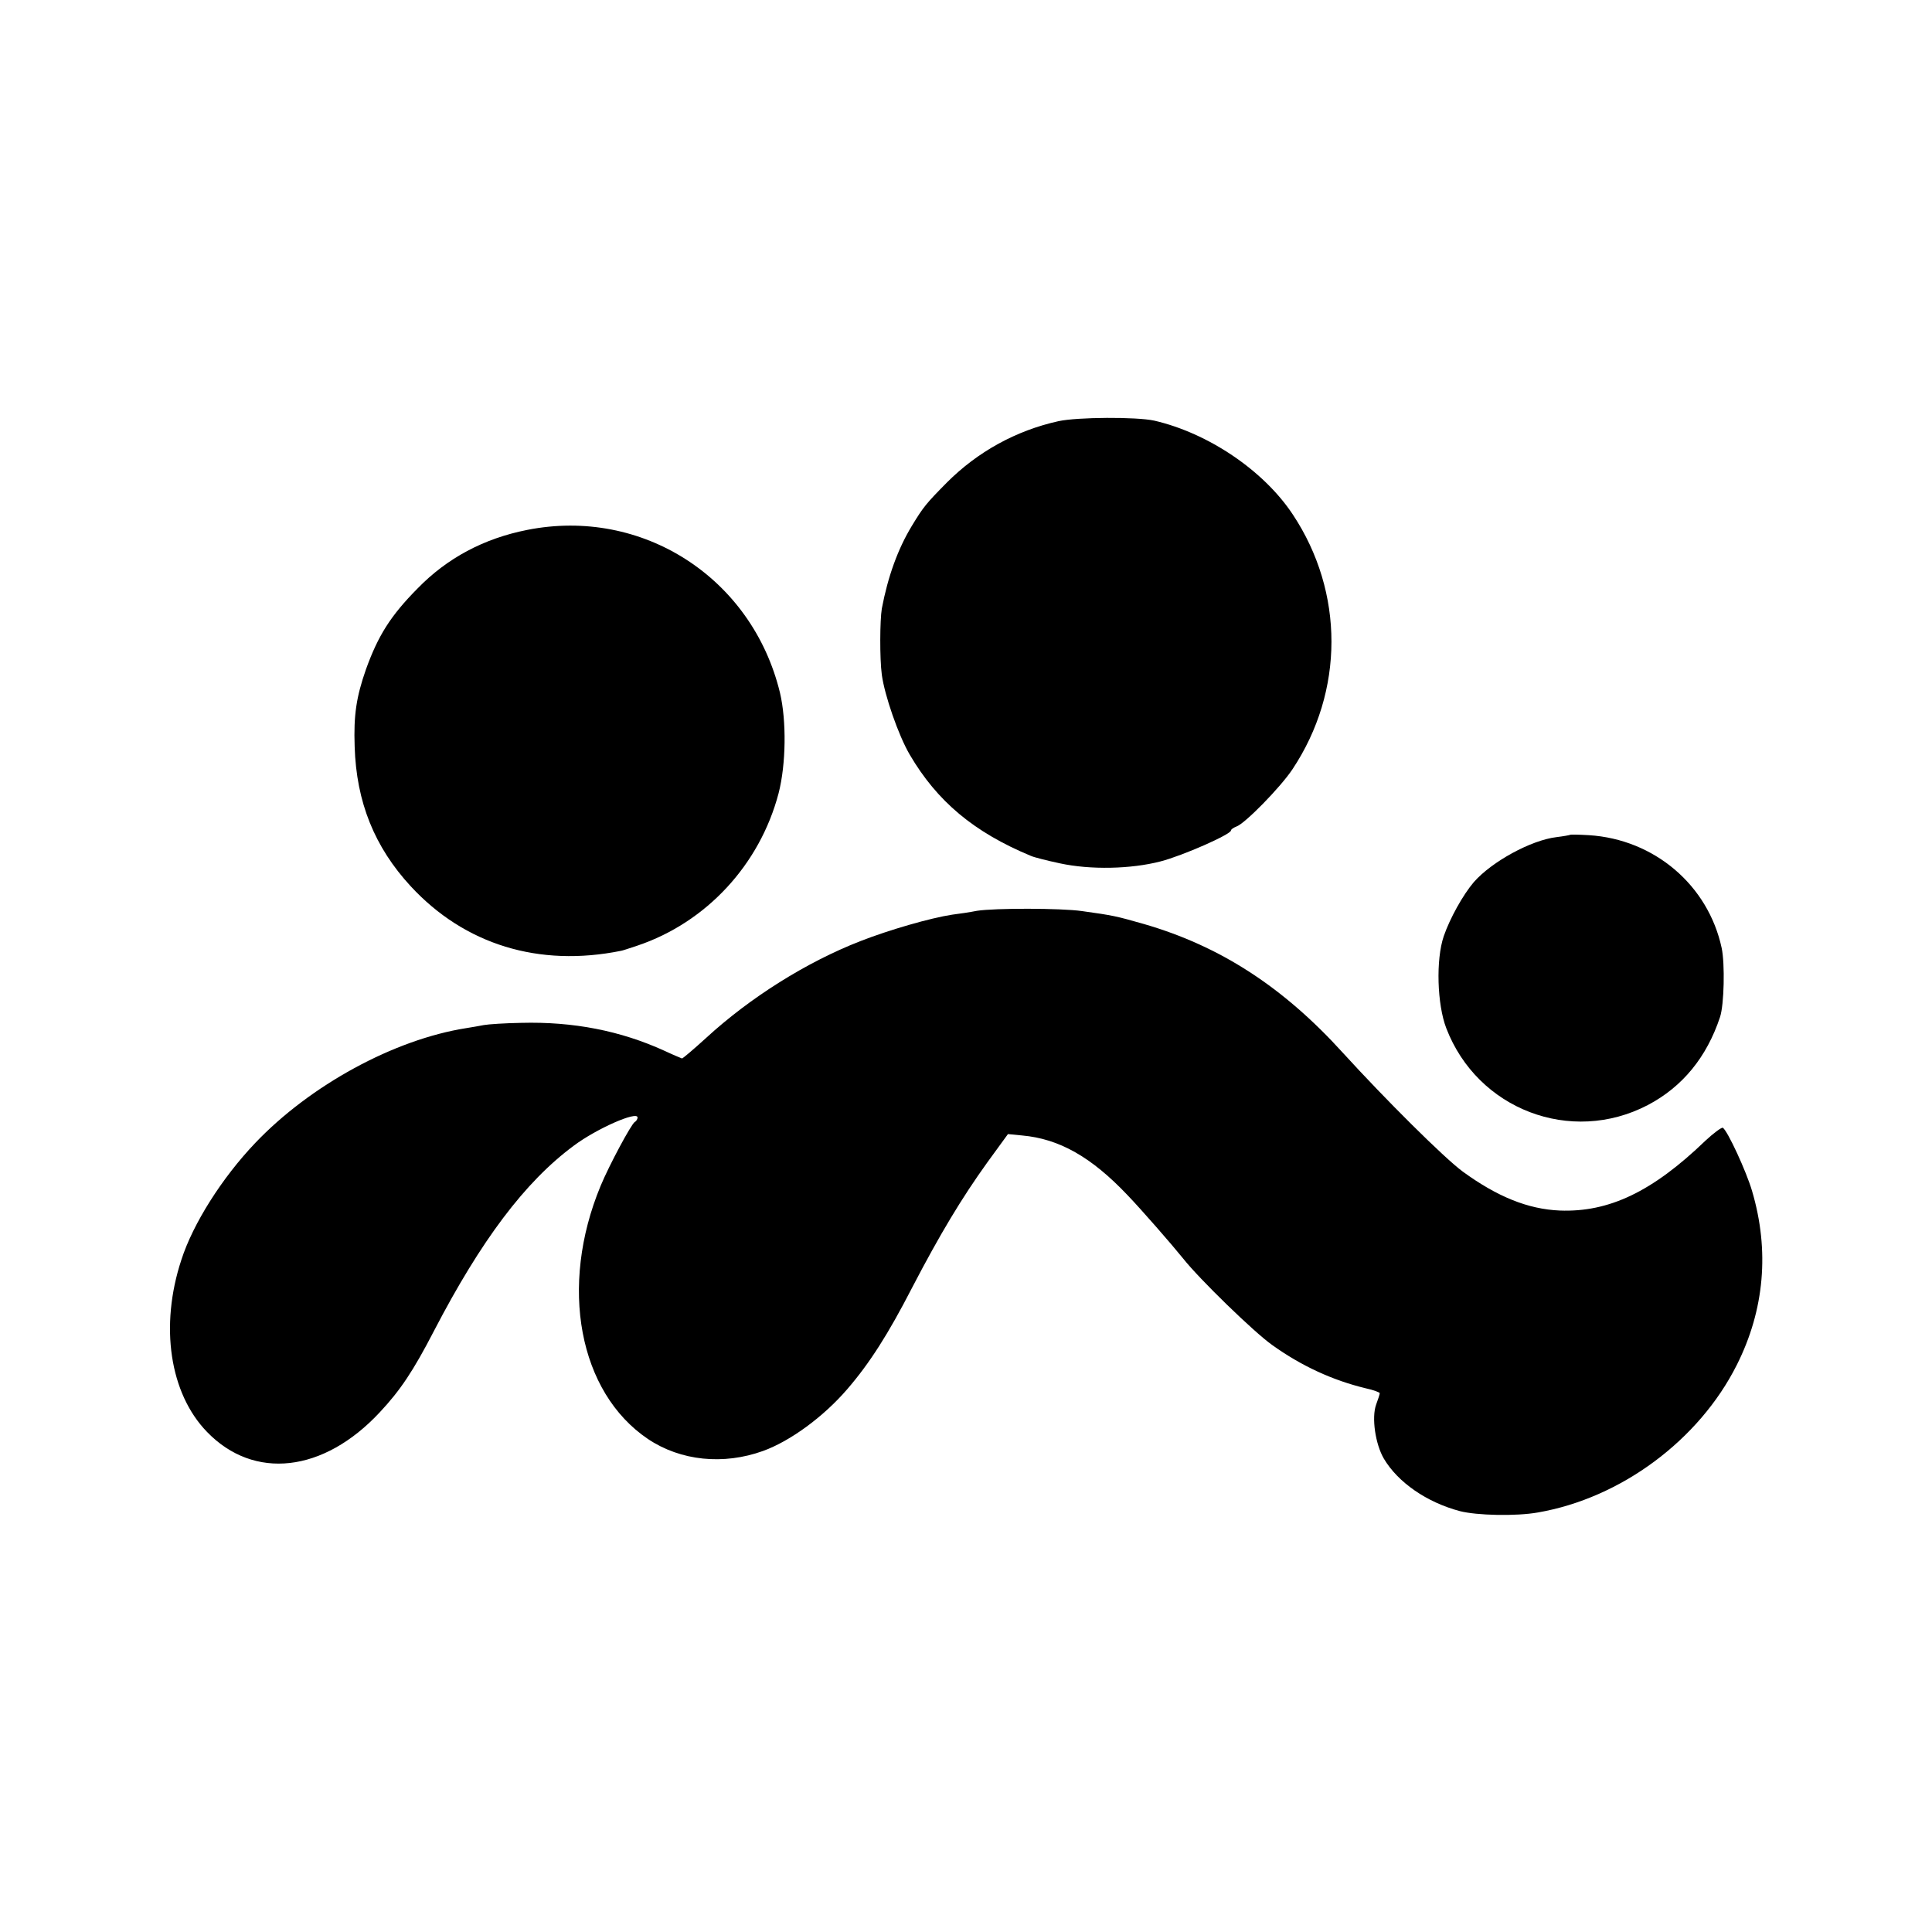 <?xml version="1.0" standalone="no"?>
<!DOCTYPE svg PUBLIC "-//W3C//DTD SVG 20010904//EN"
 "http://www.w3.org/TR/2001/REC-SVG-20010904/DTD/svg10.dtd">
<svg version="1.0" xmlns="http://www.w3.org/2000/svg"
 width="700pt" height="700pt" viewBox="0 0 700 700"
 preserveAspectRatio="xMidYMid meet">
<g transform="translate(0,700) scale(0.1,-0.1)"
fill="#000000" stroke="none">
<path d="M3835 5474 c-154 -34 -293 -111 -404 -222 -76 -77 -85 -88 -127 -157
-51 -84 -87 -184 -109 -300 -7 -42 -8 -180 0 -240 10 -74 60 -219 101 -289 99
-169 232 -281 439 -367 11 -5 58 -17 105 -27 111 -24 257 -21 365 7 81 21 255
98 255 112 0 4 9 10 19 14 30 9 161 143 204 208 188 283 188 641 1 923 -106
160 -307 295 -502 340 -64 14 -278 13 -347 -2z"/>
<path d="M1910 5080 c-157 -31 -290 -102 -397 -212 -98 -99 -143 -171 -187
-293 -35 -100 -45 -166 -41 -280 6 -201 72 -364 203 -506 196 -212 465 -294
762 -234 3 0 30 9 60 19 249 84 443 293 511 552 27 105 29 262 5 364 -101 417
-499 673 -916 590z"/>
<path d="M5688 3975 c-2 -1 -23 -5 -48 -8 -93 -11 -235 -89 -300 -163 -40 -47
-87 -132 -109 -196 -29 -85 -24 -247 9 -333 113 -295 452 -424 730 -279 126
66 214 174 262 319 15 45 18 193 6 250 -49 228 -244 394 -481 409 -36 2 -67 3
-69 1z"/>
<path d="M3540 3700 c-25 -5 -65 -11 -90 -14 -79 -12 -228 -55 -333 -96 -195
-76 -399 -204 -559 -351 -45 -41 -84 -74 -87 -74 -3 1 -32 13 -64 28 -158 72
-329 106 -519 101 -58 -1 -119 -5 -135 -8 -15 -3 -44 -8 -63 -11 -262 -41
-566 -207 -765 -416 -121 -127 -226 -293 -268 -424 -79 -240 -42 -484 93 -623
170 -176 422 -148 626 71 74 79 121 149 197 296 170 327 329 539 506 670 83
62 231 127 231 102 0 -5 -4 -13 -10 -16 -13 -8 -93 -157 -124 -232 -151 -364
-79 -748 172 -917 118 -79 273 -95 417 -43 99 36 219 124 305 224 81 94 148
199 235 368 101 194 180 325 272 453 l75 103 51 -5 c135 -12 251 -78 382 -216
50 -52 159 -177 201 -229 60 -76 258 -268 323 -314 106 -76 219 -128 339 -157
28 -6 52 -15 51 -18 0 -4 -6 -22 -13 -41 -17 -47 -3 -143 28 -196 51 -86 155
-158 275 -190 62 -16 204 -19 283 -5 301 52 584 262 721 535 100 199 119 414
55 630 -20 69 -89 219 -106 229 -4 2 -33 -19 -63 -47 -192 -185 -350 -260
-528 -253 -115 5 -226 50 -351 141 -68 50 -281 262 -435 431 -216 238 -444
386 -720 466 -102 29 -110 31 -225 47 -77 11 -316 11 -380 1z"/>
</g>
</svg>

